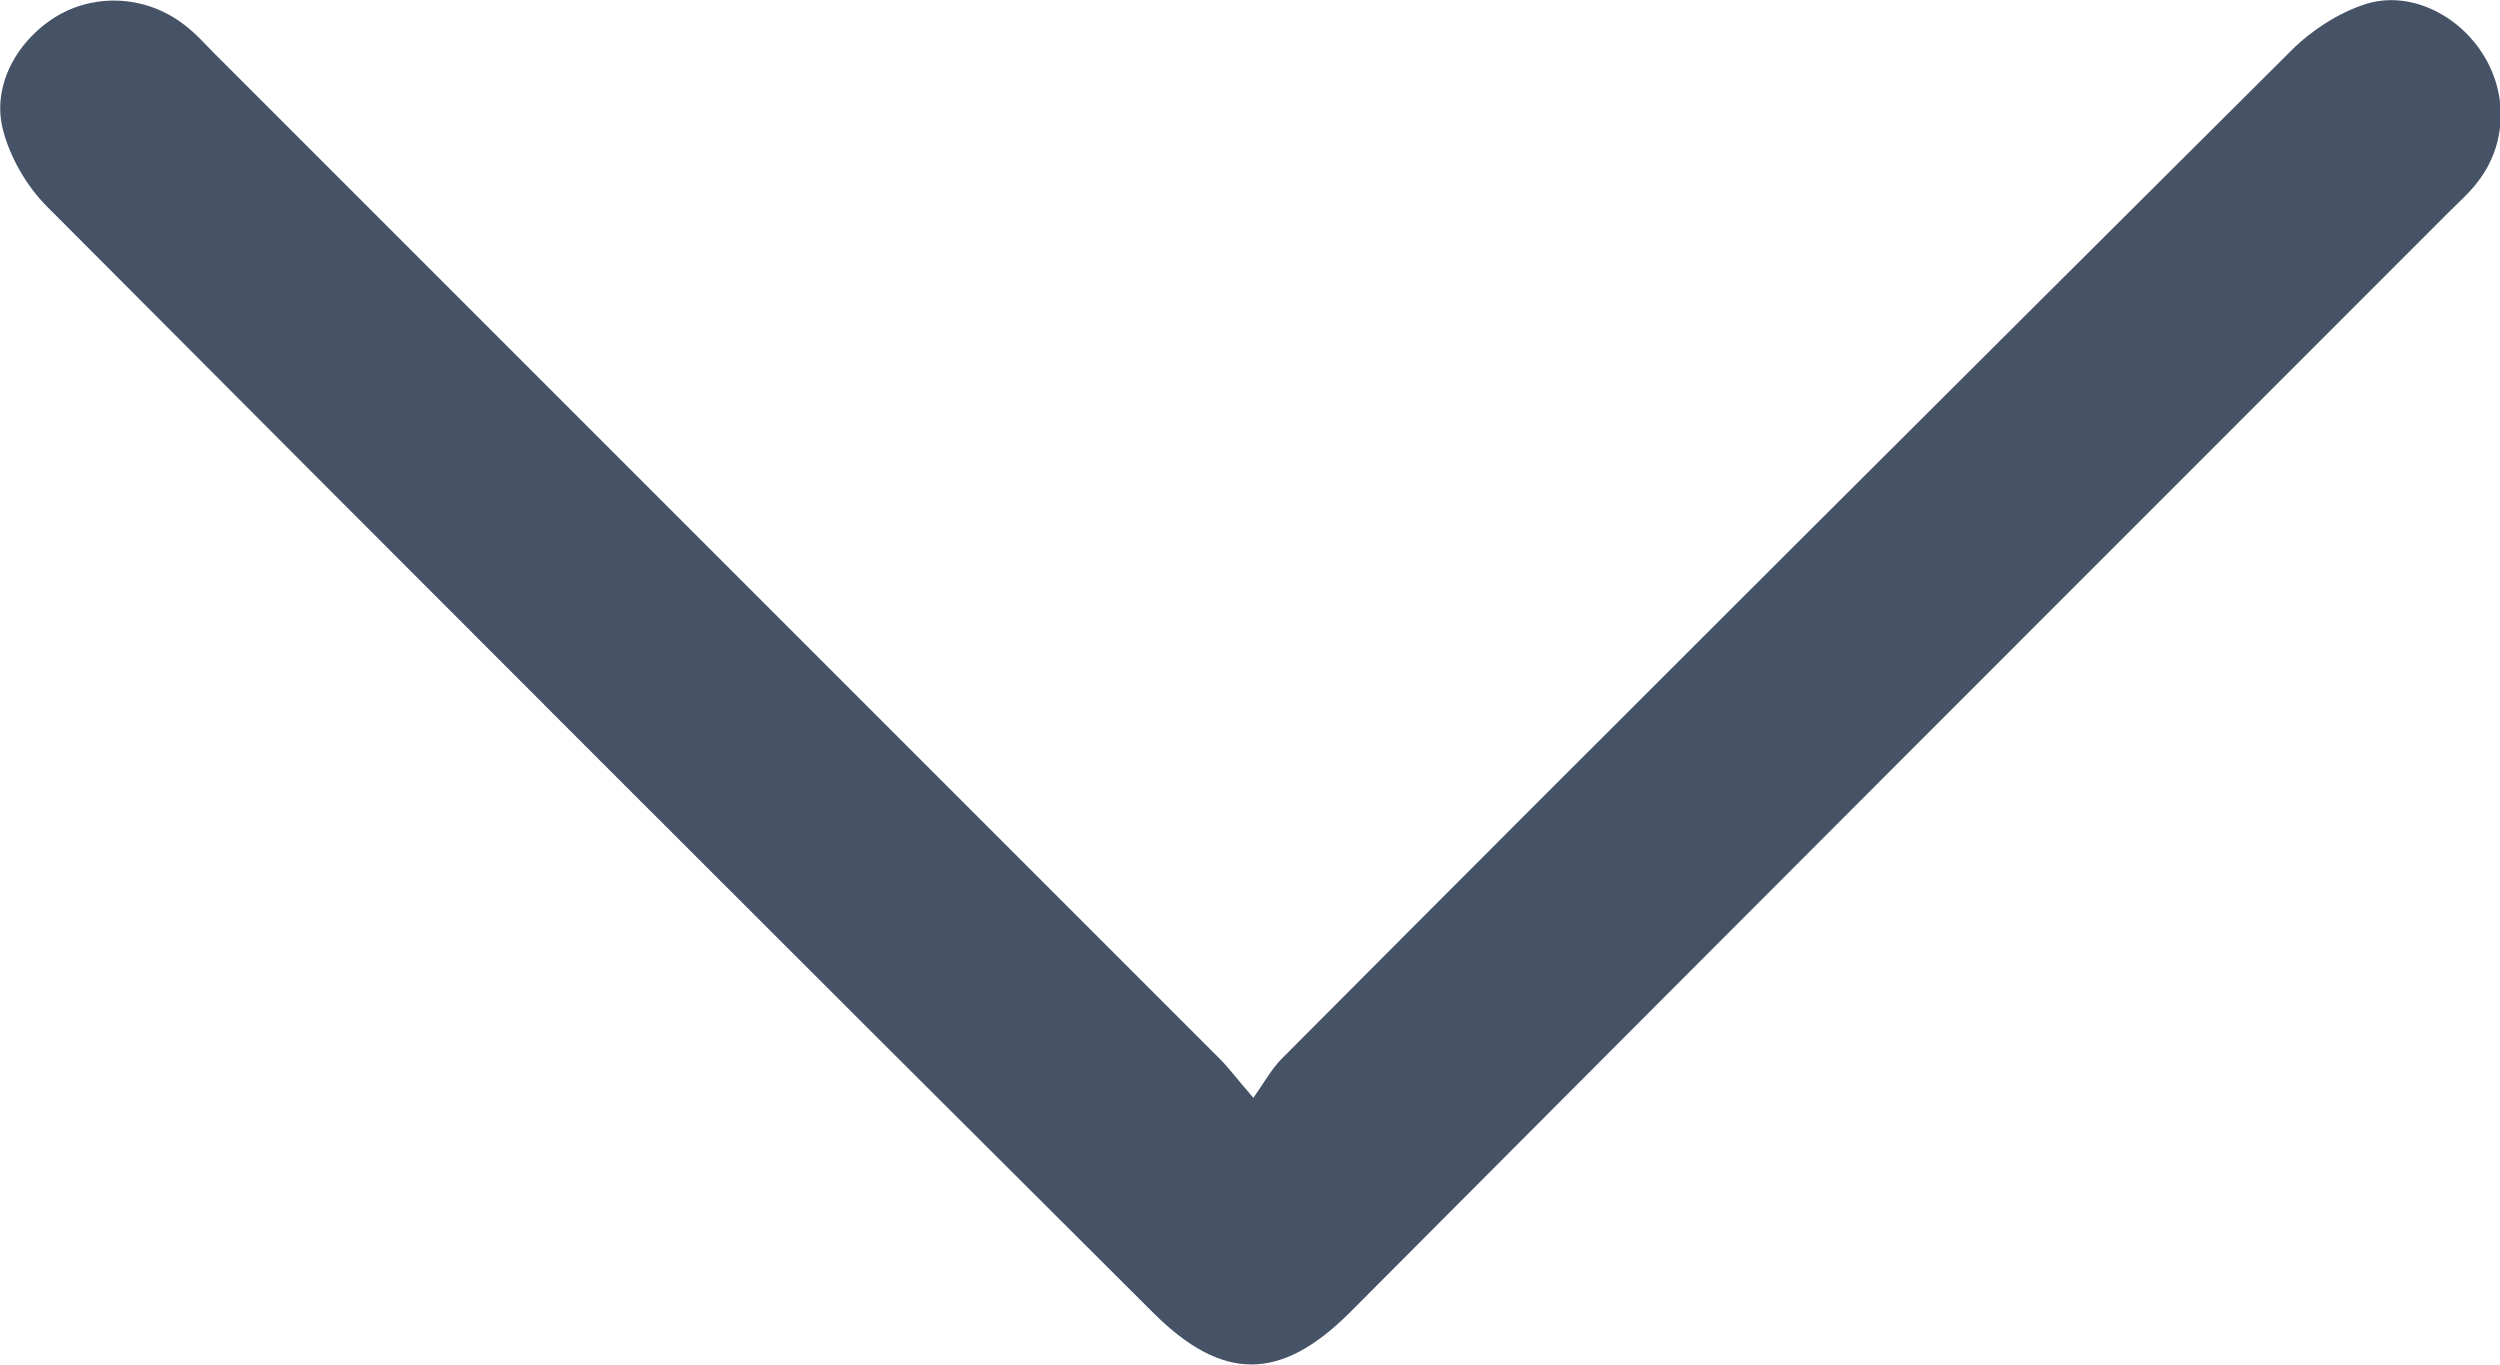 <?xml version="1.0" encoding="UTF-8"?><svg id="Layer_2" xmlns="http://www.w3.org/2000/svg" viewBox="0 0 18.02 9.84"><defs><style>.cls-1{fill:#465266;}</style></defs><g id="Layer_1-2"><path class="cls-1" d="M9.03,7.92c.09-.13,.14-.22,.21-.29,2.42-2.43,4.85-4.85,7.28-7.27,.14-.14,.34-.27,.53-.33,.31-.1,.66,.07,.84,.35,.19,.29,.18,.66-.03,.93-.06,.08-.14,.15-.21,.22-2.64,2.64-5.28,5.28-7.92,7.93-.5,.5-.92,.5-1.42,0C5.64,6.8,2.99,4.15,.34,1.49,.19,1.34,.07,1.13,.02,.93-.06,.61,.13,.28,.42,.11,.7-.05,1.06-.03,1.33,.18c.08,.06,.15,.14,.22,.21,2.41,2.41,4.82,4.82,7.24,7.24,.07,.07,.12,.14,.25,.29Z"/></g></svg>